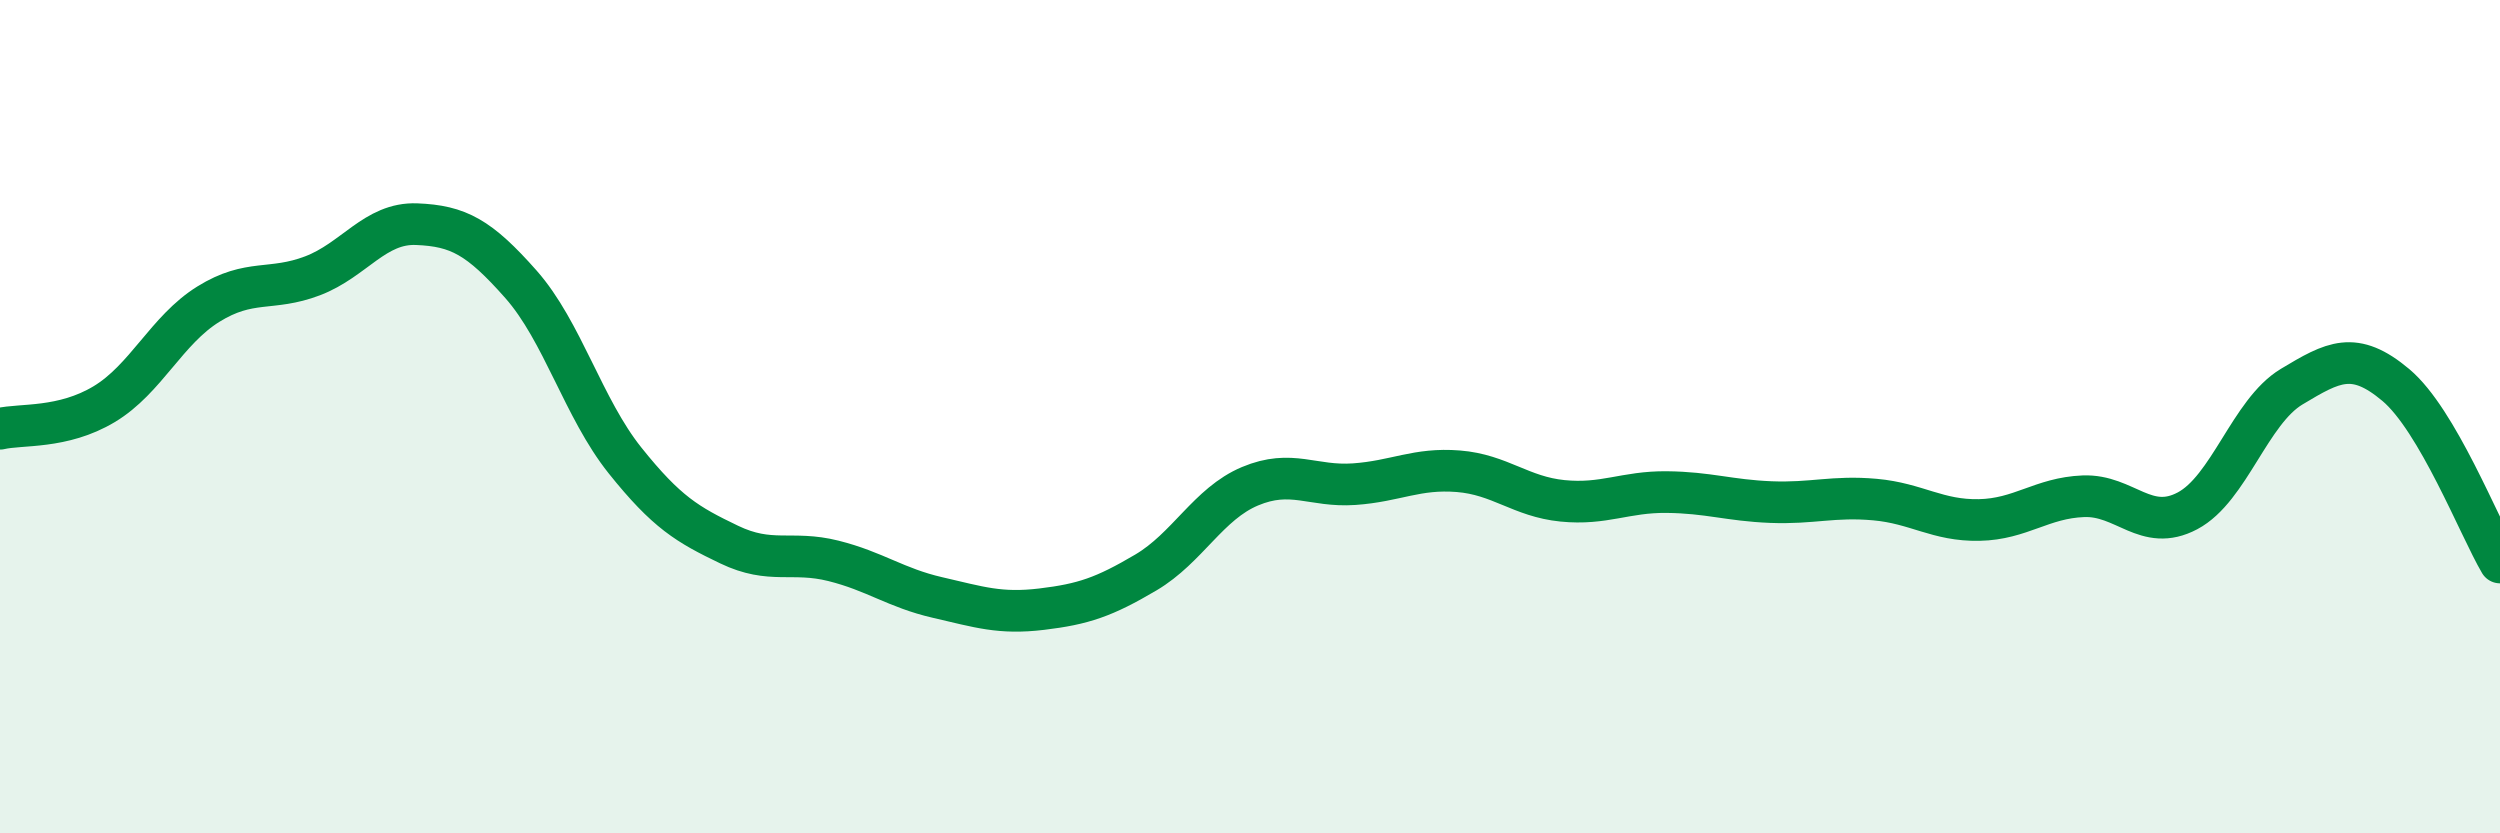 
    <svg width="60" height="20" viewBox="0 0 60 20" xmlns="http://www.w3.org/2000/svg">
      <path
        d="M 0,10.29 C 0.5,10.17 1.5,10.3 2.5,9.7 C 3.5,9.1 4,7.92 5,7.3 C 6,6.68 6.5,7 7.5,6.62 C 8.5,6.24 9,5.34 10,5.38 C 11,5.42 11.5,5.69 12.5,6.82 C 13.5,7.95 14,9.8 15,11.05 C 16,12.3 16.5,12.59 17.5,13.07 C 18.5,13.55 19,13.21 20,13.46 C 21,13.71 21.5,14.11 22.5,14.34 C 23.5,14.57 24,14.74 25,14.62 C 26,14.5 26.5,14.33 27.5,13.74 C 28.5,13.15 29,12.09 30,11.67 C 31,11.25 31.5,11.69 32.5,11.62 C 33.5,11.55 34,11.23 35,11.31 C 36,11.39 36.5,11.92 37.5,12.02 C 38.5,12.12 39,11.8 40,11.81 C 41,11.82 41.5,12.01 42.5,12.05 C 43.5,12.09 44,11.9 45,11.99 C 46,12.08 46.5,12.5 47.5,12.48 C 48.5,12.46 49,11.95 50,11.91 C 51,11.87 51.5,12.79 52.5,12.26 C 53.5,11.73 54,9.88 55,9.28 C 56,8.68 56.5,8.4 57.5,9.24 C 58.5,10.08 59.5,12.65 60,13.5L60 20L0 20Z"
        fill="#008740"
        opacity="0.1"
        stroke-linecap="round"
        stroke-linejoin="round"
      />
      <path
        d="M 0,10.29 C 0.5,10.17 1.5,10.3 2.5,9.7 C 3.5,9.1 4,7.92 5,7.3 C 6,6.68 6.5,7 7.5,6.62 C 8.5,6.24 9,5.34 10,5.38 C 11,5.42 11.5,5.69 12.5,6.82 C 13.5,7.95 14,9.8 15,11.05 C 16,12.3 16.5,12.59 17.5,13.07 C 18.5,13.55 19,13.21 20,13.46 C 21,13.71 21.5,14.11 22.5,14.34 C 23.5,14.57 24,14.74 25,14.62 C 26,14.5 26.5,14.33 27.5,13.74 C 28.5,13.15 29,12.09 30,11.67 C 31,11.25 31.5,11.69 32.5,11.62 C 33.5,11.55 34,11.23 35,11.31 C 36,11.39 36.5,11.92 37.5,12.02 C 38.5,12.12 39,11.8 40,11.81 C 41,11.82 41.5,12.01 42.5,12.05 C 43.5,12.09 44,11.9 45,11.99 C 46,12.08 46.5,12.5 47.5,12.48 C 48.5,12.46 49,11.95 50,11.91 C 51,11.87 51.5,12.79 52.5,12.26 C 53.5,11.73 54,9.88 55,9.28 C 56,8.68 56.5,8.4 57.5,9.24 C 58.5,10.08 59.5,12.65 60,13.5"
        stroke="#008740"
        stroke-width="1"
        fill="none"
        stroke-linecap="round"
        stroke-linejoin="round"
      />
    </svg>
  